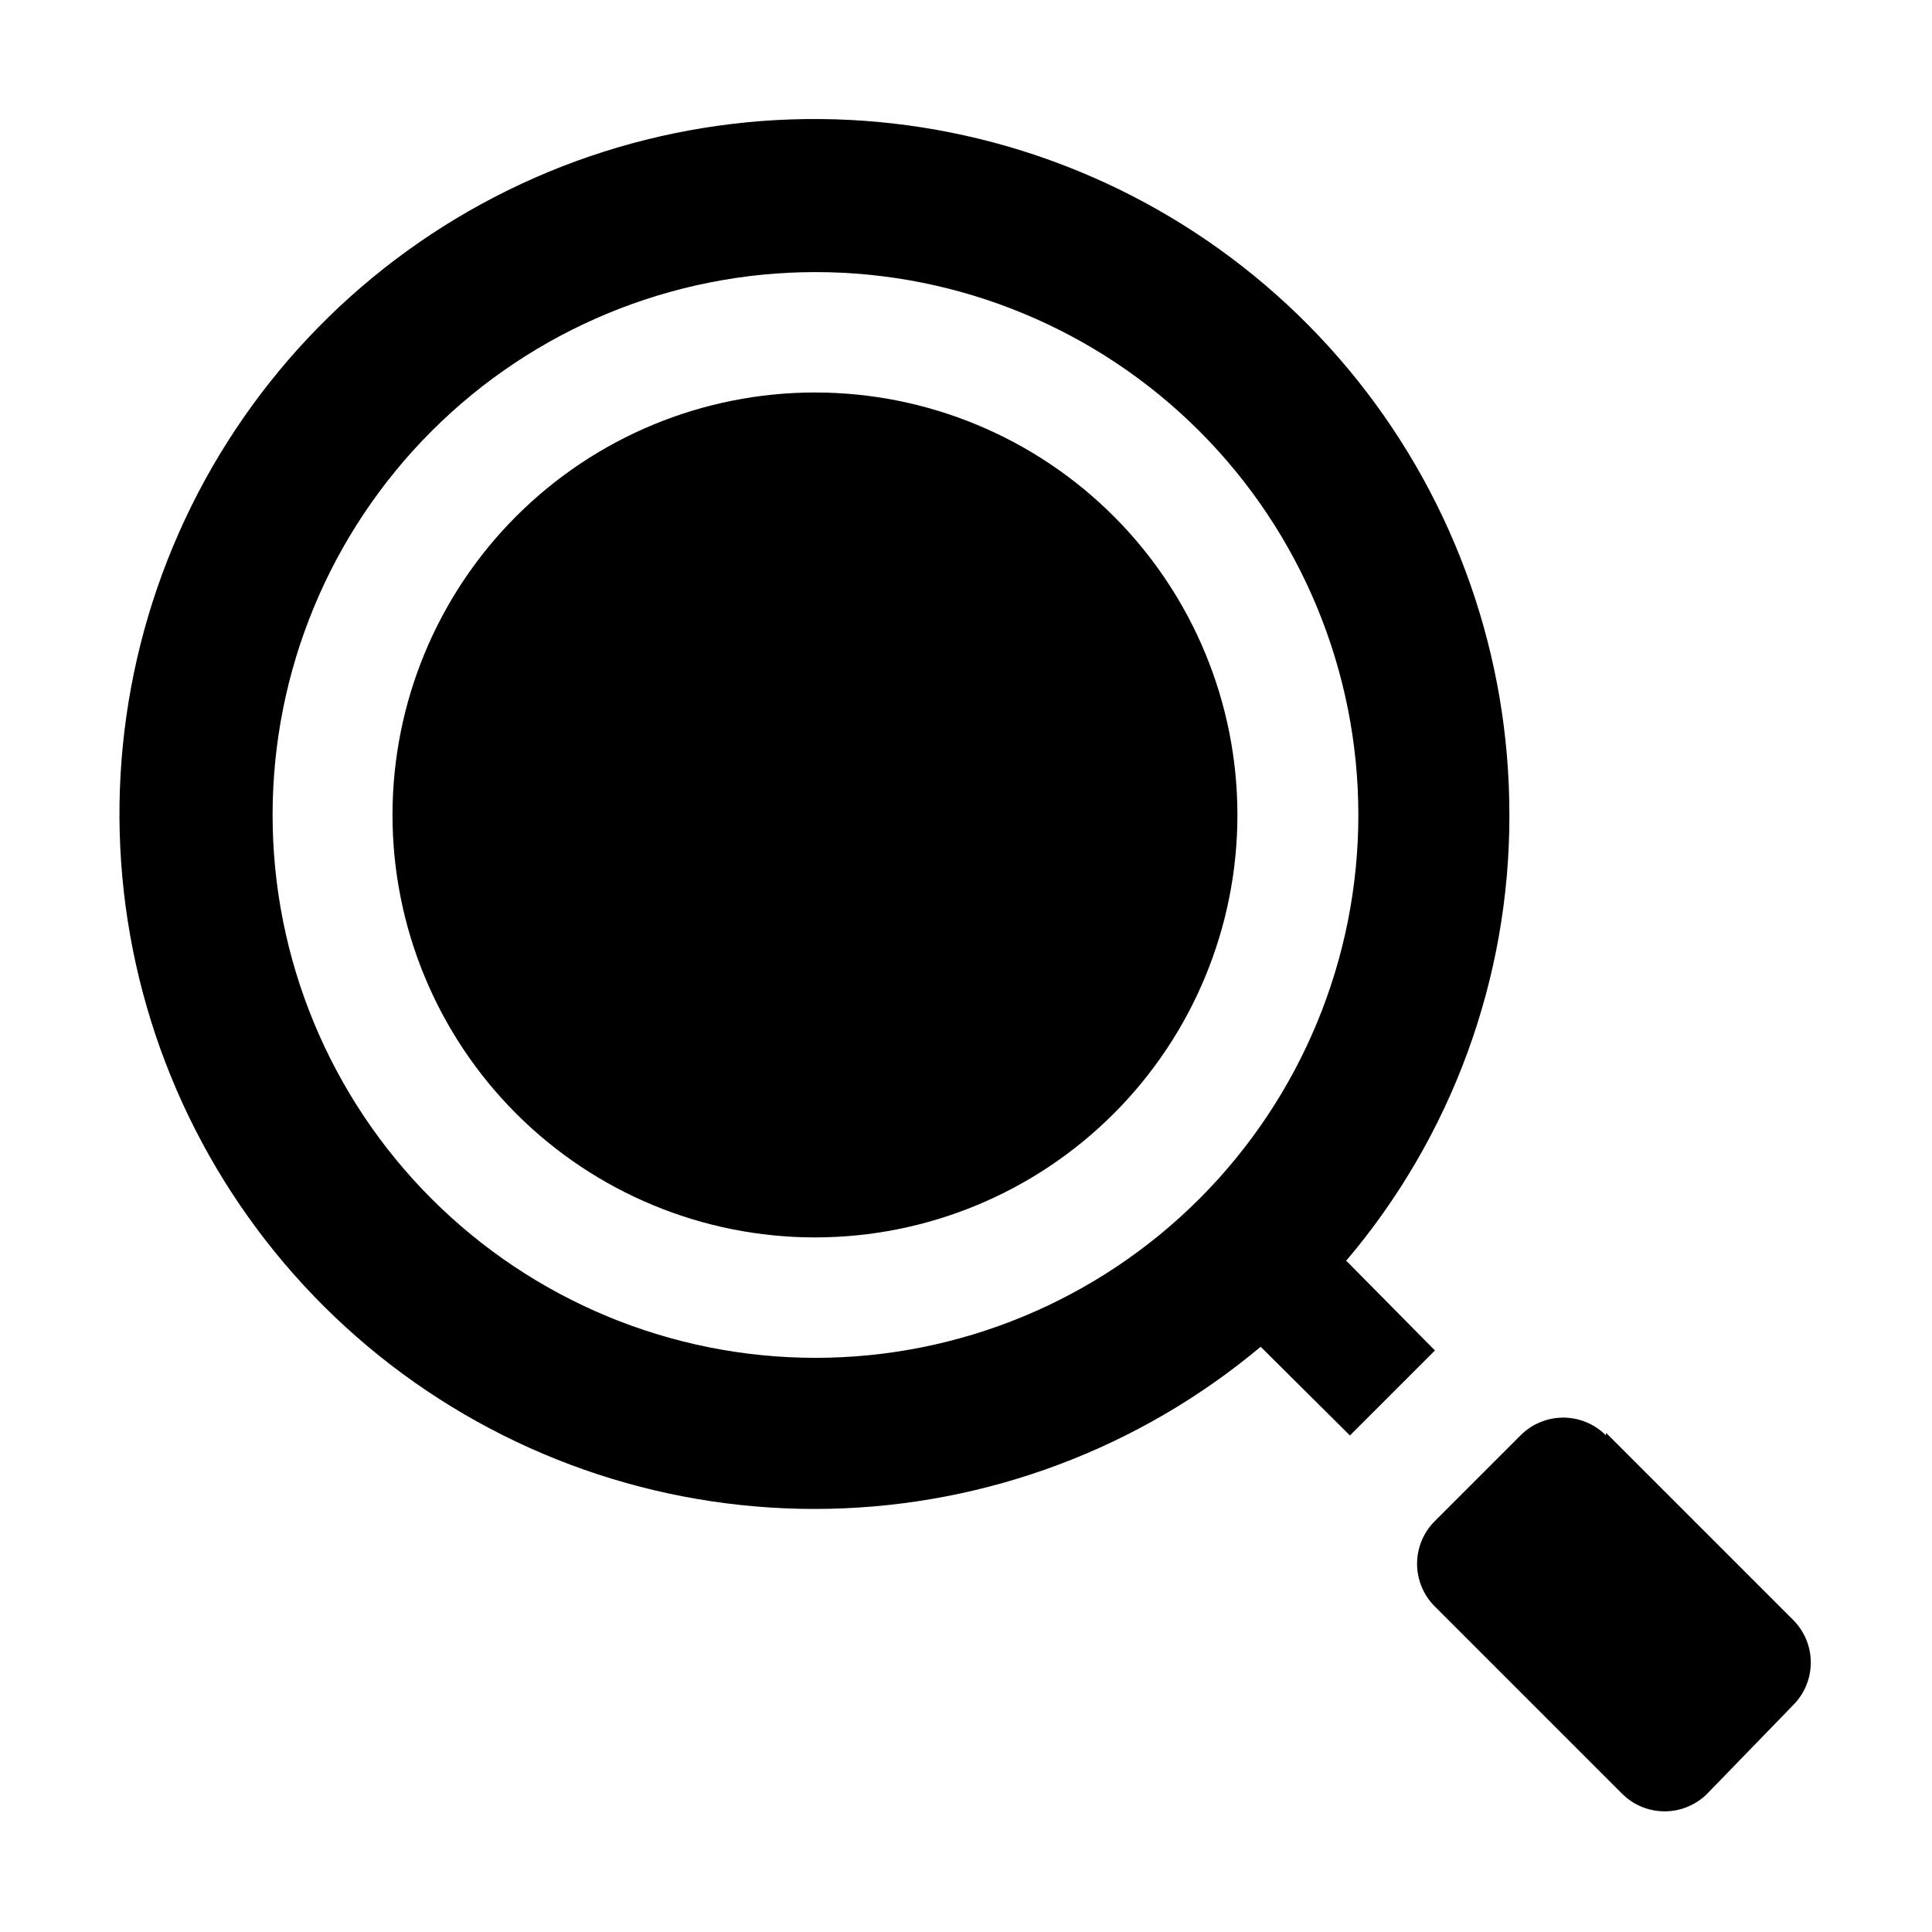 <?xml version="1.0" encoding="UTF-8"?>
<!-- Uploaded to: SVG Repo, www.svgrepo.com, Generator: SVG Repo Mixer Tools -->
<svg fill="#000000" width="800px" height="800px" version="1.1" viewBox="144 144 512 512" xmlns="http://www.w3.org/2000/svg">
 <g fill-rule="evenodd">
  <path d="m569.61 524.41c-2.996-3.023-7.078-4.727-11.336-4.727-4.258 0-8.34 1.703-11.336 4.727l-22.672 22.672h0.004c-3.027 2.996-4.731 7.078-4.731 11.336 0 4.258 1.703 8.34 4.731 11.336l49.543 49.543h-0.004c2.996 3.023 7.078 4.727 11.336 4.727 4.258 0 8.34-1.703 11.336-4.727l22.672-23.371c3.023-2.996 4.727-7.078 4.727-11.336 0-4.258-1.703-8.34-4.727-11.336l-49.543-49.543z"/>
  <path d="m471.93 359.97c0 29.695-11.793 58.172-32.789 79.168s-49.473 32.789-79.168 32.789c-29.691 0-58.168-11.793-79.164-32.789s-32.793-49.473-32.793-79.168c0-29.691 11.797-58.168 32.793-79.164s49.473-32.793 79.164-32.793c29.695 0 58.172 11.797 79.168 32.793s32.789 49.473 32.789 79.164z"/>
  <path d="m544 359.97c0.059-41.922-14.184-82.613-40.383-115.34-26.195-32.73-62.773-55.543-103.69-64.672-40.918-9.125-83.727-4.019-121.35 14.477-37.625 18.496-67.812 49.273-85.574 87.25-17.762 37.973-22.035 80.871-12.113 121.61 9.918 40.734 33.438 76.863 66.672 102.42 33.234 25.555 74.191 39.008 116.11 38.133 41.914-0.871 82.277-16.02 114.42-42.941l23.652 23.512 22.531-22.531-23.512-23.789c27.996-32.98 43.328-74.855 43.242-118.12zm-183.89 143.87c-38.156 0-74.746-15.156-101.73-42.137s-42.141-63.574-42.141-101.73 15.16-74.746 42.141-101.73c26.98-26.98 63.57-42.137 101.73-42.137s74.75 15.156 101.73 42.137c26.977 26.98 42.137 63.57 42.137 101.73s-15.16 74.75-42.137 101.73c-26.98 26.98-63.574 42.137-101.73 42.137z"/>
 </g>
</svg>